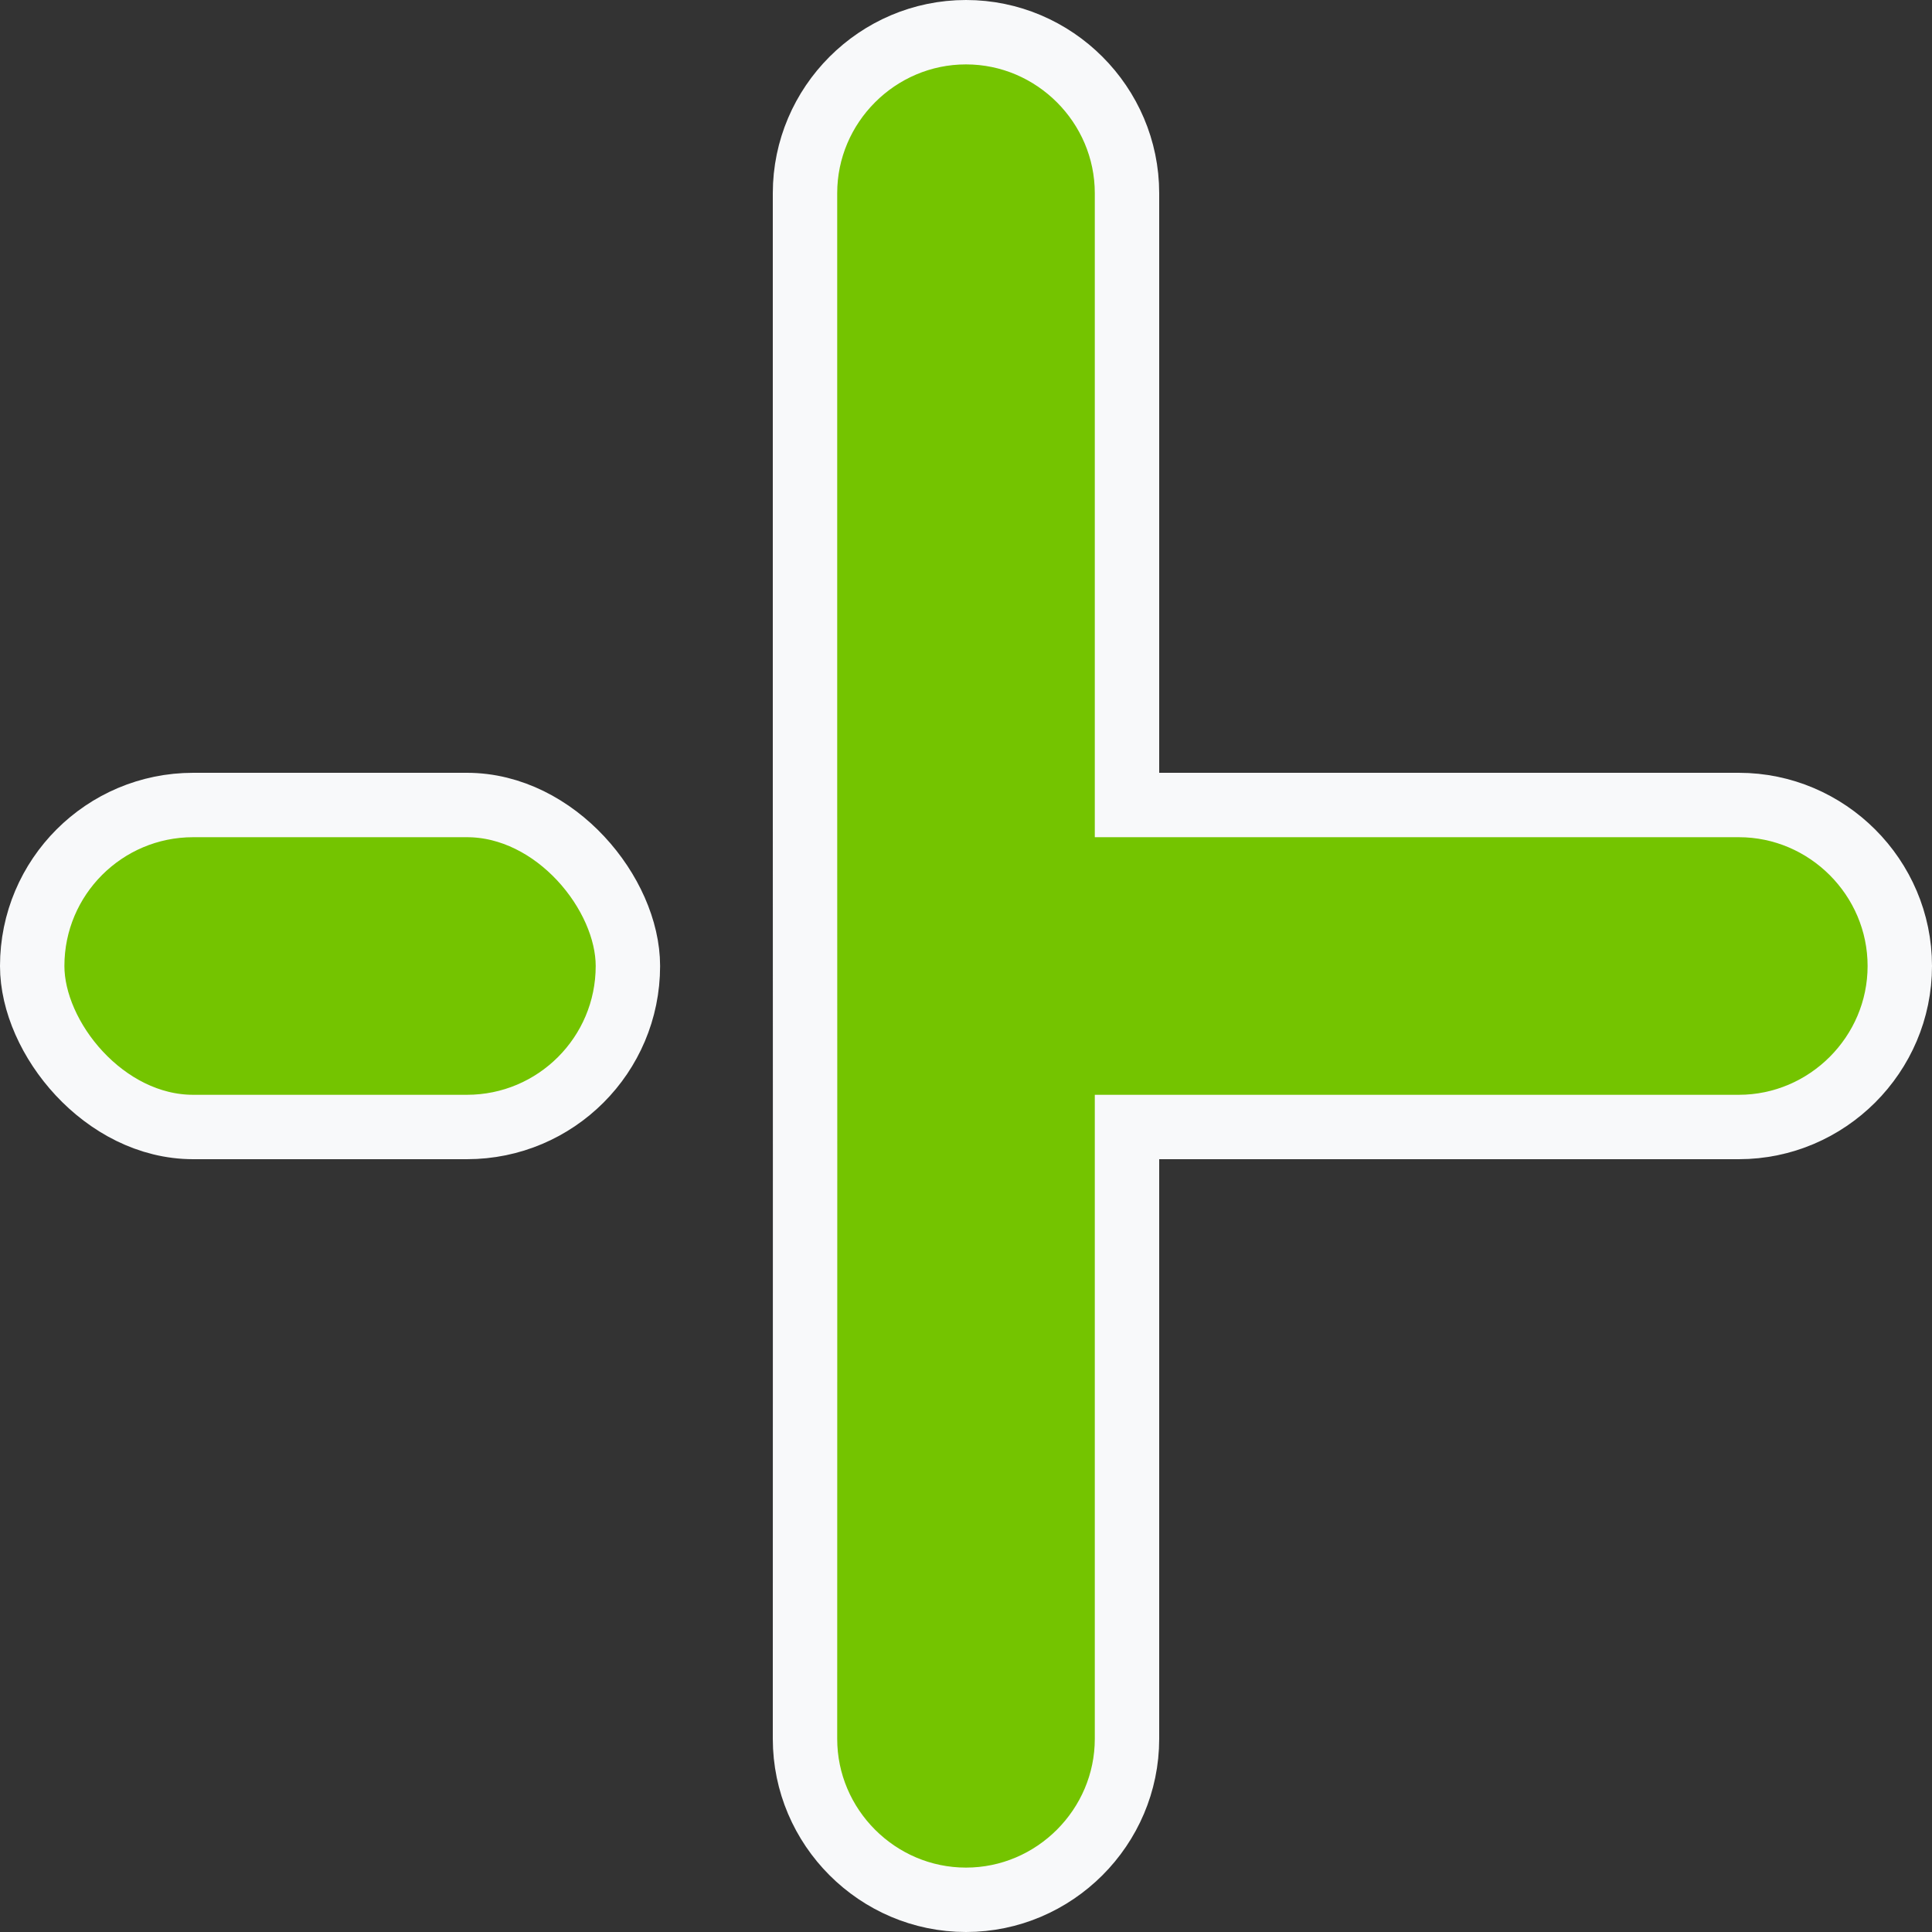 <svg width="24" height="24" viewBox="0 0 24 24" fill="none" xmlns="http://www.w3.org/2000/svg">
<rect x="0" y="0" width="24" height="24" fill="#333333" stroke="none"/>
<path d="M10.001 14.4L10.001 14.4L10 9.6V9.6V2.4C10 1.301 10.9 0.4 12 0.4C13.099 0.4 14 1.301 14 2.4V9.6V10H14.4H21.6C22.699 10 23.6 10.901 23.6 12C23.6 13.099 22.699 14 21.6 14H14.4H14V14.4V21.6C14 22.699 13.099 23.6 12 23.6C10.9 23.6 10 22.699 10 21.6C10 21.6 10 21.6 10 21.6L10.001 14.4Z" fill="#74C400" stroke="#F8F9FA" stroke-width="0.8"/>
<rect x="0.4" y="10" width="7.4" height="4" rx="2" fill="#74C400" stroke="#F8F9FA" stroke-width="0.8"/>
</svg>
